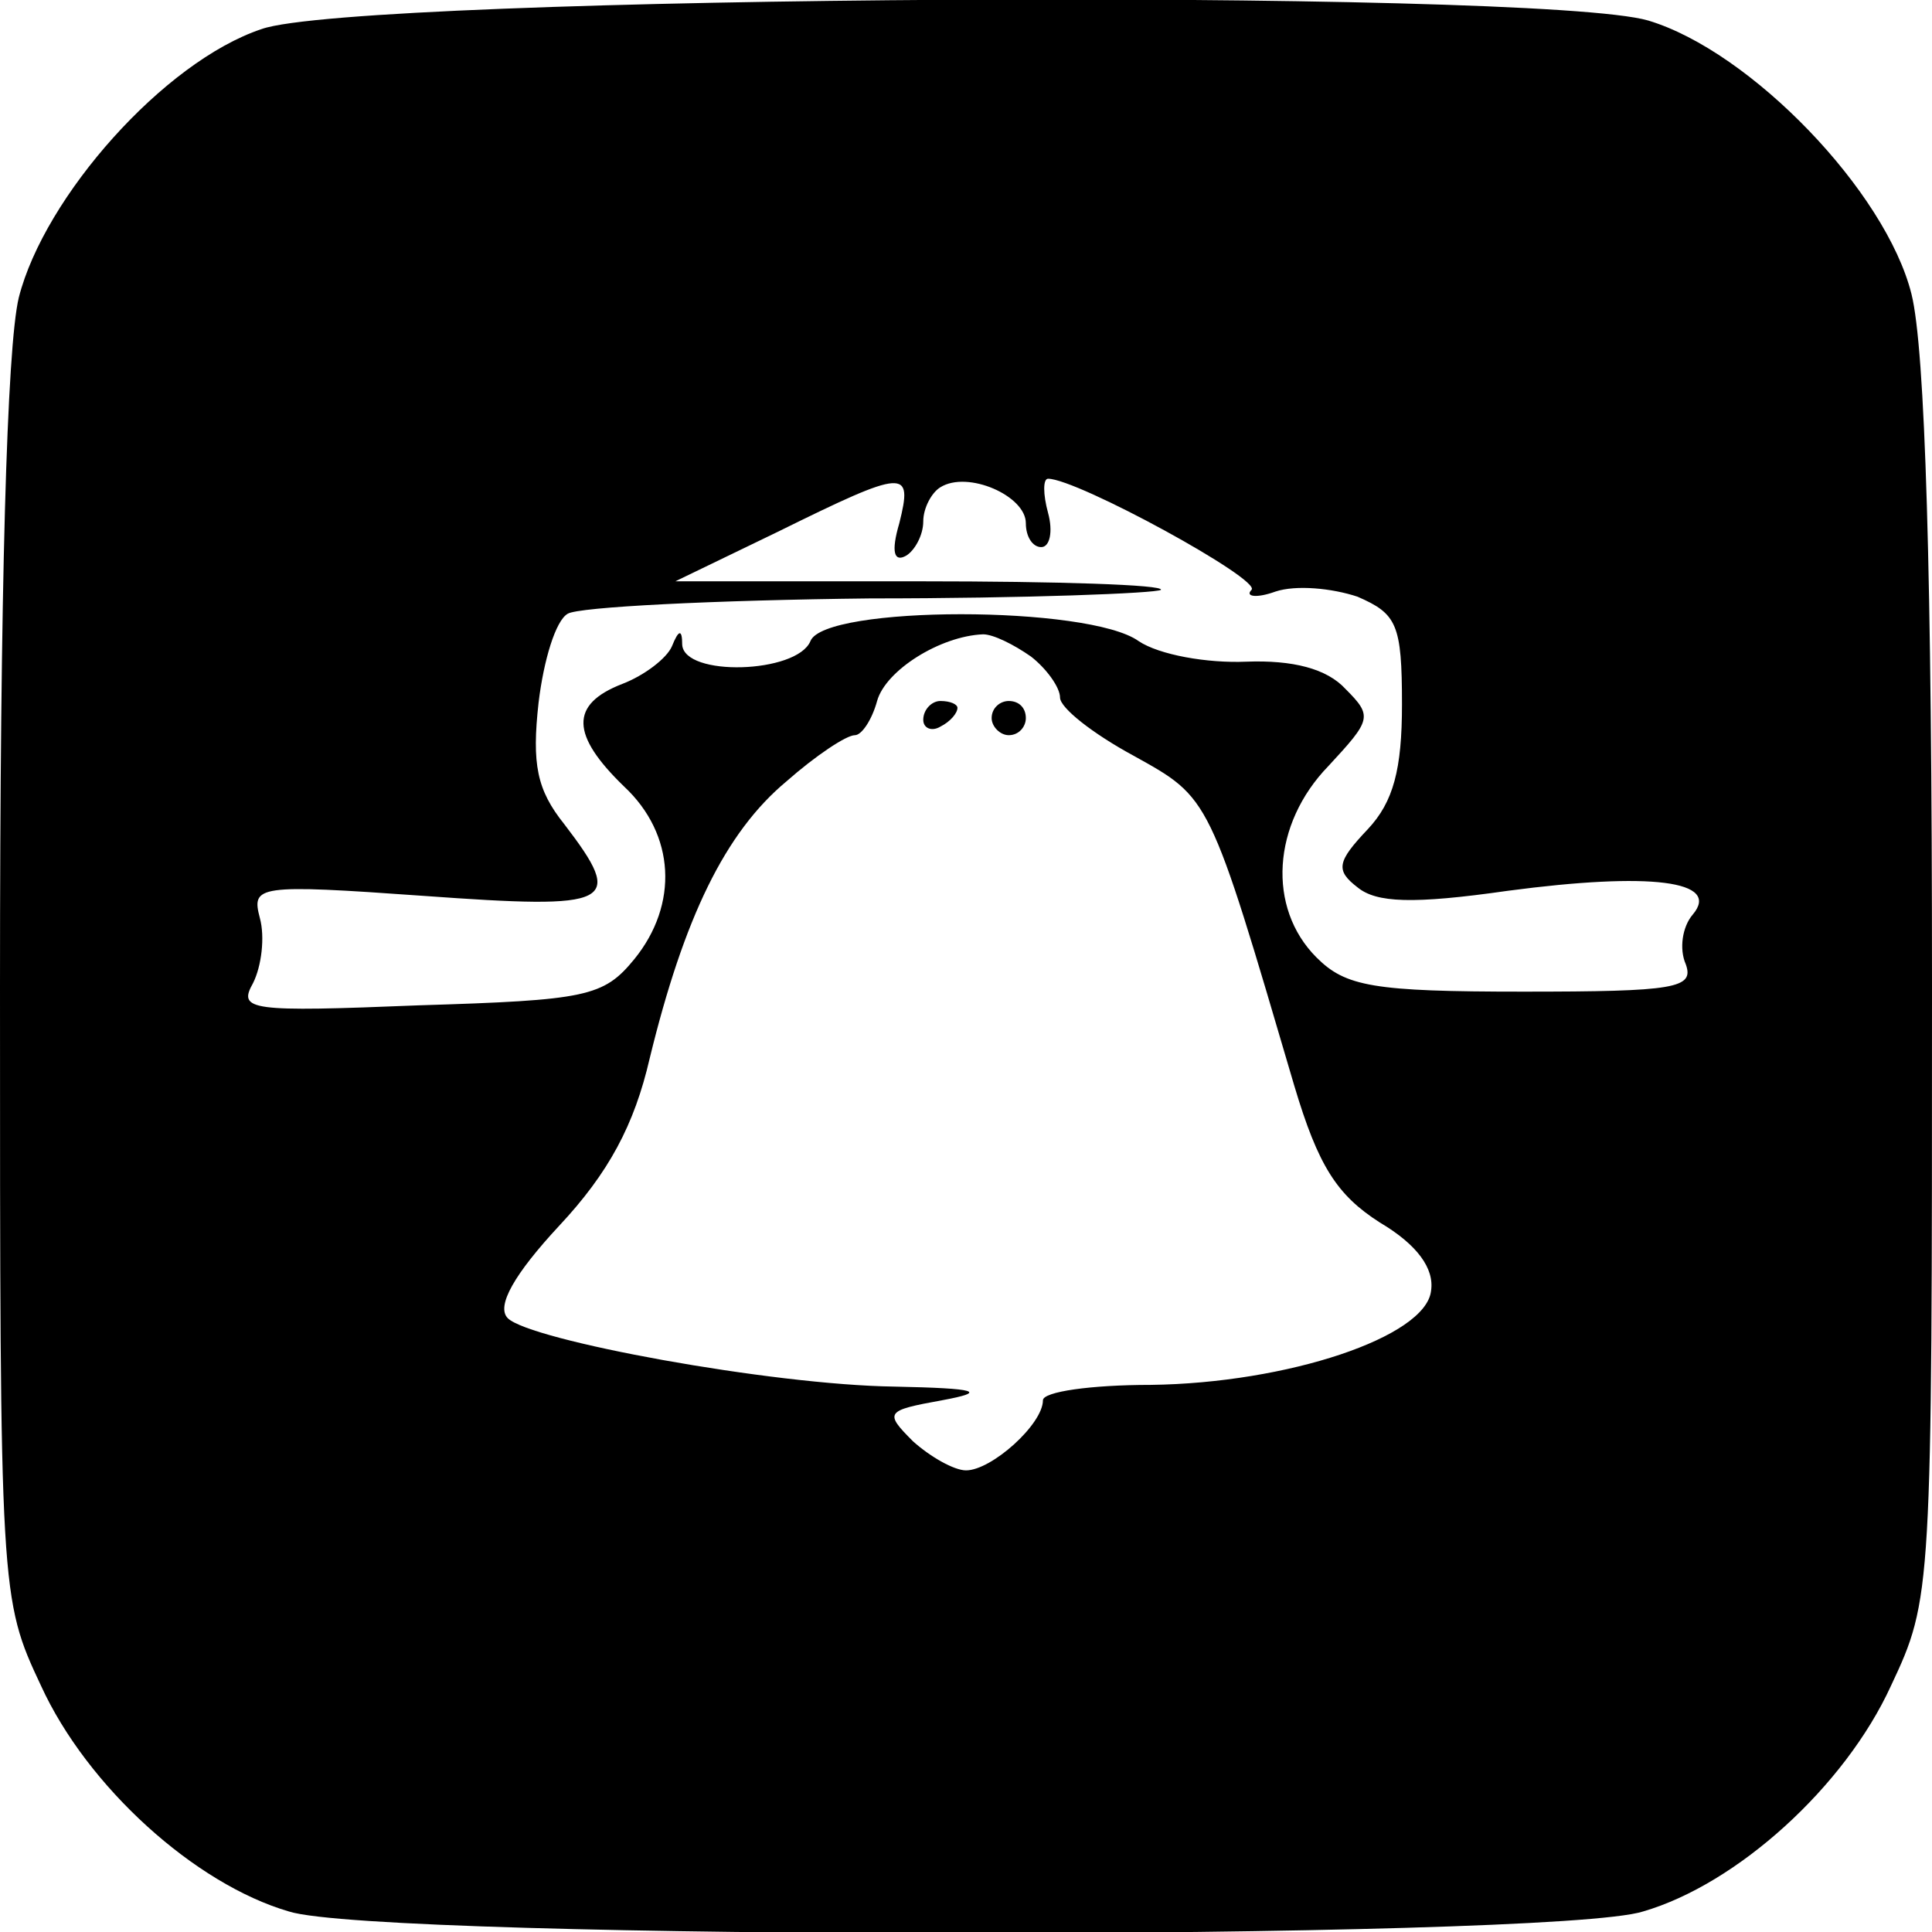 <?xml version="1.0" standalone="no"?>
<!DOCTYPE svg PUBLIC "-//W3C//DTD SVG 20010904//EN"
 "http://www.w3.org/TR/2001/REC-SVG-20010904/DTD/svg10.dtd">
<svg version="1.0" xmlns="http://www.w3.org/2000/svg"
 width="113pt" height="113pt" viewBox="0 0 113 113"
 preserveAspectRatio="xMidYMid meet">
<g transform="translate(0,113) scale(0.1,-0.1)"
fill="#000000" stroke="none">
<path d="M153 1113 c-57 -19 -127 -98 -142 -157 -7 -29 -11 -170 -11 -403 0
-355 0 -358 24 -409 27 -59 90 -116 145 -132 53 -17 739 -17 792 0 55 16 118
73 145 132 24 51 24 54 24 409 0 242 -4 373 -12 405 -15 60 -94 142 -154 160
-65 19 -755 15 -811 -5z m373 -289 c-5 -17 -3 -23 4 -19 5 3 10 12 10 20 0 8
5 17 10 20 16 10 50 -5 50 -21 0 -8 4 -14 9 -14 5 0 7 9 4 20 -3 11 -3 20 0
20 17 0 125 -59 119 -65 -4 -4 3 -5 14 -1 12 4 33 2 48 -3 23 -10 26 -16 26
-63 0 -38 -5 -57 -20 -73 -18 -19 -19 -24 -6 -34 11 -9 32 -10 88 -2 83 11
125 6 108 -14 -6 -7 -8 -20 -4 -29 5 -14 -6 -16 -95 -16 -88 0 -104 3 -121 20
-29 29 -26 78 7 112 25 27 26 29 10 45 -11 12 -31 17 -58 16 -23 -1 -51 4 -63
12 -29 21 -184 21 -192 0 -8 -19 -74 -21 -75 -2 0 9 -2 9 -6 -1 -3 -7 -16 -17
-29 -22 -31 -12 -30 -30 1 -60 30 -28 32 -69 6 -101 -18 -22 -28 -24 -126 -27
-99 -4 -106 -3 -97 13 5 10 7 27 4 38 -5 19 -2 20 96 13 111 -8 118 -5 82 42
-16 20 -19 35 -15 71 3 25 10 48 17 52 6 4 86 8 177 9 91 0 167 3 170 5 2 3
-61 5 -140 5 l-144 0 60 29 c75 37 79 37 71 5z m77 -78 c9 -7 17 -18 17 -24 0
-6 19 -21 43 -34 45 -25 44 -23 94 -193 14 -47 25 -64 50 -80 22 -13 32 -27
30 -40 -3 -27 -84 -54 -164 -55 -35 0 -63 -4 -63 -9 0 -14 -30 -41 -45 -41 -7
0 -21 8 -31 17 -17 17 -16 18 17 24 27 5 21 7 -28 8 -72 1 -213 27 -226 40 -7
7 4 26 30 54 29 31 44 59 53 98 20 82 44 132 80 162 17 15 35 27 40 27 4 0 10
9 13 20 5 18 37 38 62 39 6 0 18 -6 28 -13z"/>
<path d="M540 709 c0 -5 5 -7 10 -4 6 3 10 8 10 11 0 2 -4 4 -10 4 -5 0 -10
-5 -10 -11z"/>
<path d="M580 710 c0 -5 5 -10 10 -10 6 0 10 5 10 10 0 6 -4 10 -10 10 -5 0
-10 -4 -10 -10z"/>
</g>
</svg>
